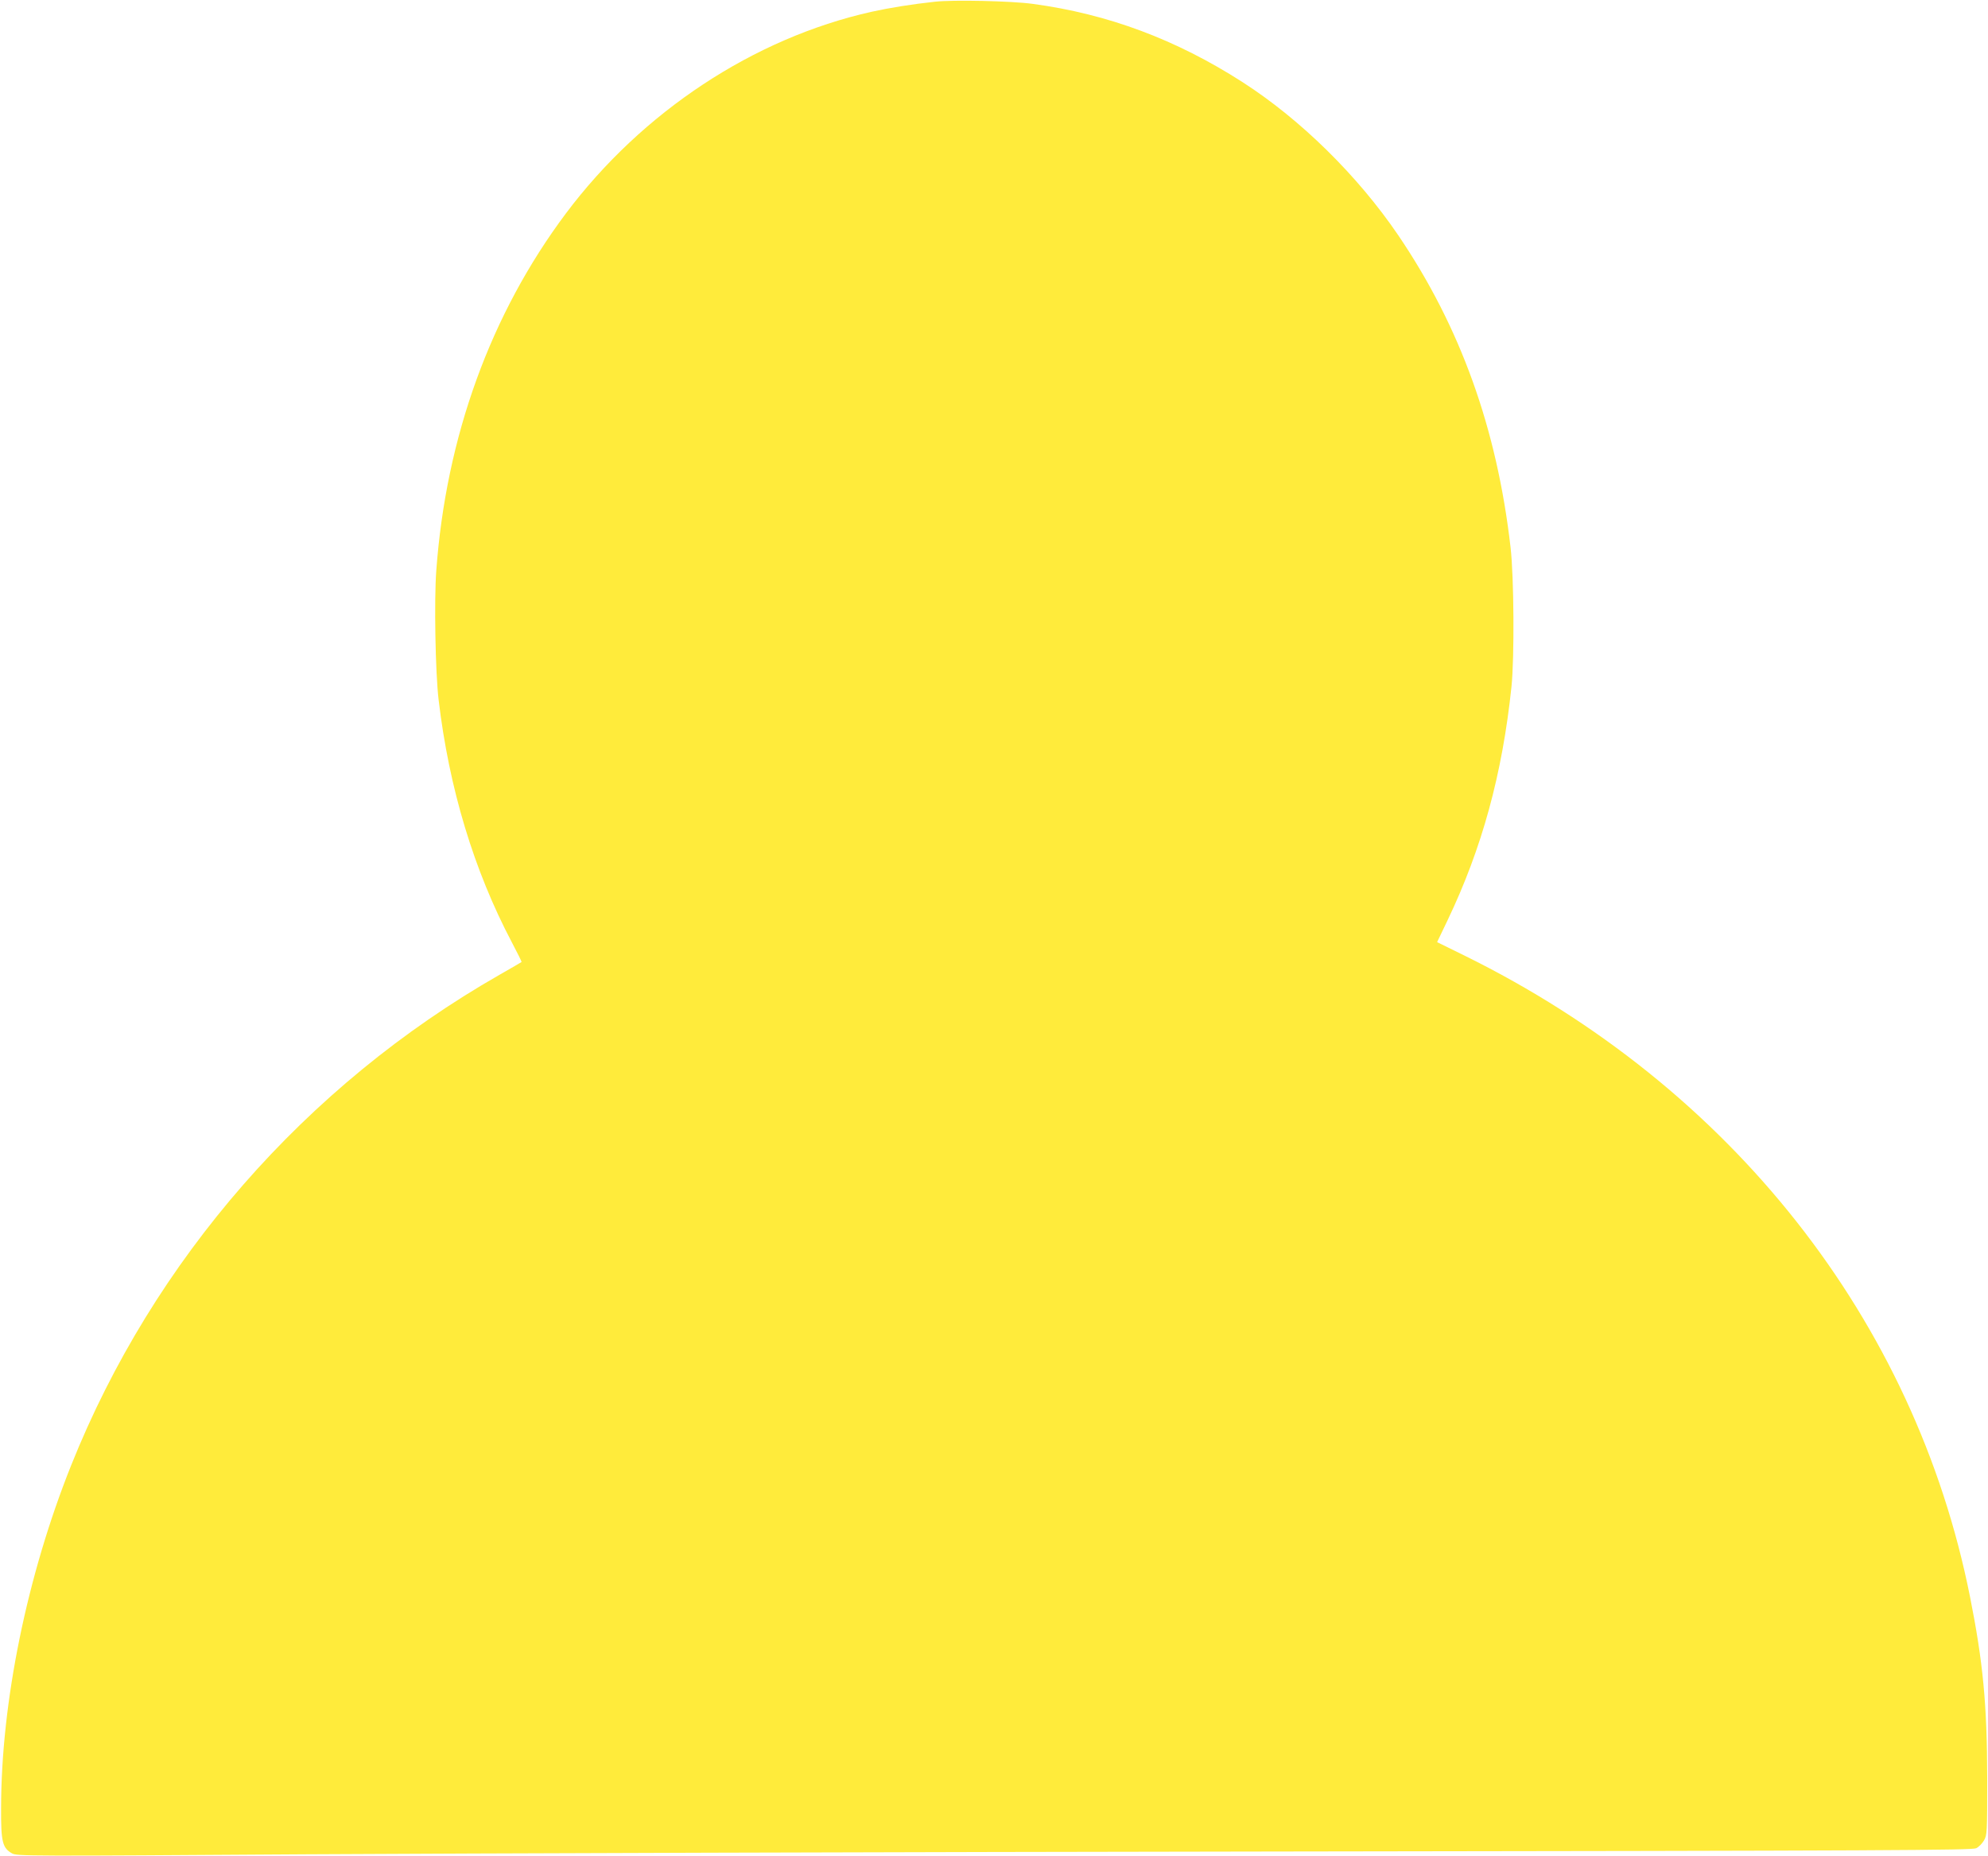 <?xml version="1.0" standalone="no"?>
<!DOCTYPE svg PUBLIC "-//W3C//DTD SVG 20010904//EN"
 "http://www.w3.org/TR/2001/REC-SVG-20010904/DTD/svg10.dtd">
<svg version="1.0" xmlns="http://www.w3.org/2000/svg"
 width="1280pt" height="1195pt" viewBox="0 0 1280 1195"
 preserveAspectRatio="xMidYMid meet">
<g transform="translate(0,1195) scale(0.1,-0.1)"
fill="#ffeb3b" stroke="none">
<path d="M6020 11939 c-148 -16 -292 -39 -409 -65 -759 -170 -1477 -644 -1968
-1299 -484 -647 -771 -1437 -834 -2300 -14 -188 -6 -654 15 -830 67 -569 227
-1099 472 -1563 36 -68 64 -125 62 -126 -2 -2 -66 -39 -143 -83 -1248 -713
-2228 -1835 -2757 -3158 -284 -710 -451 -1526 -451 -2210 -1 -215 9 -253 70
-288 31 -18 90 -18 1890 -6 1022 6 3854 15 6293 18 3914 5 4438 8 4464 21 17
8 39 31 50 50 20 34 21 50 21 400 -1 477 -27 749 -111 1170 -355 1781 -1539
3282 -3254 4127 l-177 87 67 140 c222 464 353 942 412 1506 19 186 16 705 -6
895 -88 767 -323 1420 -723 2010 -261 384 -630 747 -1004 987 -427 274 -866
438 -1349 503 -138 19 -512 27 -630 14z"/>
</g>
</svg>
